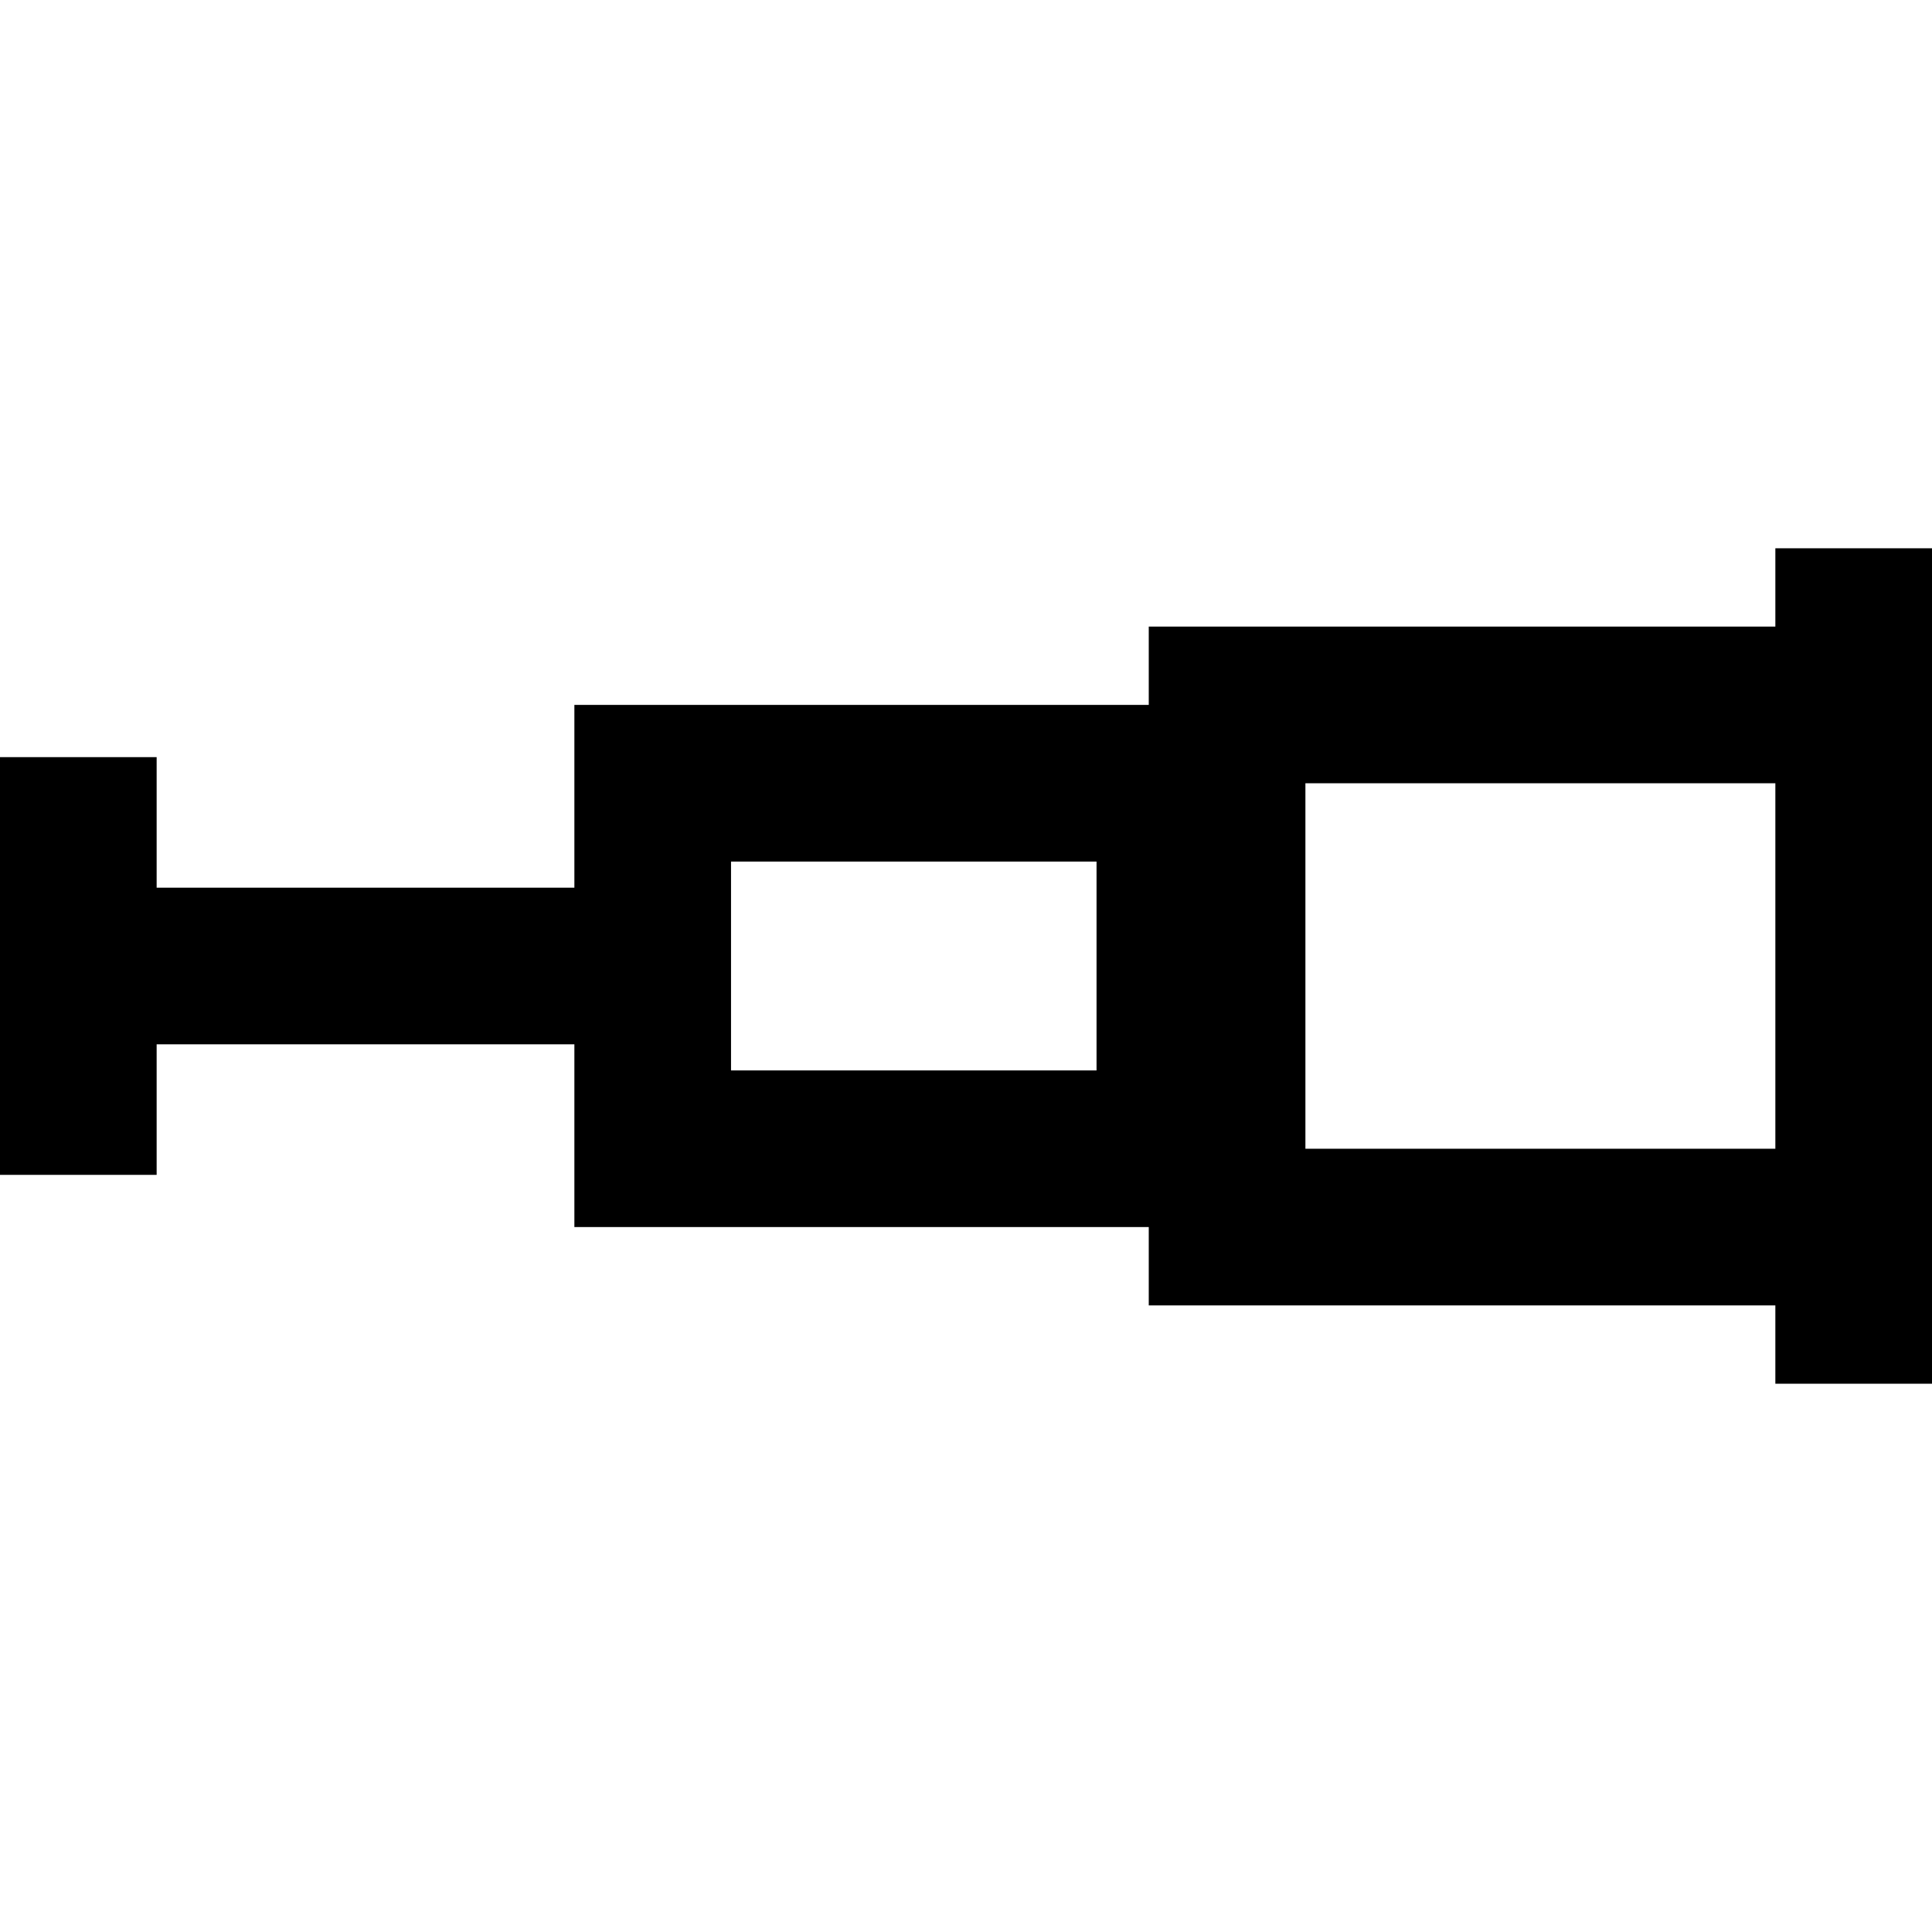 <?xml version="1.0" encoding="iso-8859-1"?>
<!-- Generator: Adobe Illustrator 19.0.0, SVG Export Plug-In . SVG Version: 6.00 Build 0)  -->
<svg version="1.1" id="Layer_1" xmlns="http://www.w3.org/2000/svg" xmlns:xlink="http://www.w3.org/1999/xlink" x="0px" y="0px"
	 viewBox="0 0 512 512" style="enable-background:new 0 0 512 512;" xml:space="preserve">
<g>
	<g>
		<path d="M470.487,145.297v20.757H304.432v20.757H152.216v48.432H41.513v-34.595H0v110.703h41.513v-34.595h110.703v48.432h152.216
			v20.757h166.054v20.757H512V145.297H470.487z M290.595,283.676H193.73v-55.351h96.865V283.676z M470.487,304.432H345.946v-96.865
			h124.541V304.432z"/>
	</g>
</g>
<g>
</g>
<g>
</g>
<g>
</g>
<g>
</g>
<g>
</g>
<g>
</g>
<g>
</g>
<g>
</g>
<g>
</g>
<g>
</g>
<g>
</g>
<g>
</g>
<g>
</g>
<g>
</g>
<g>
</g>
</svg>
